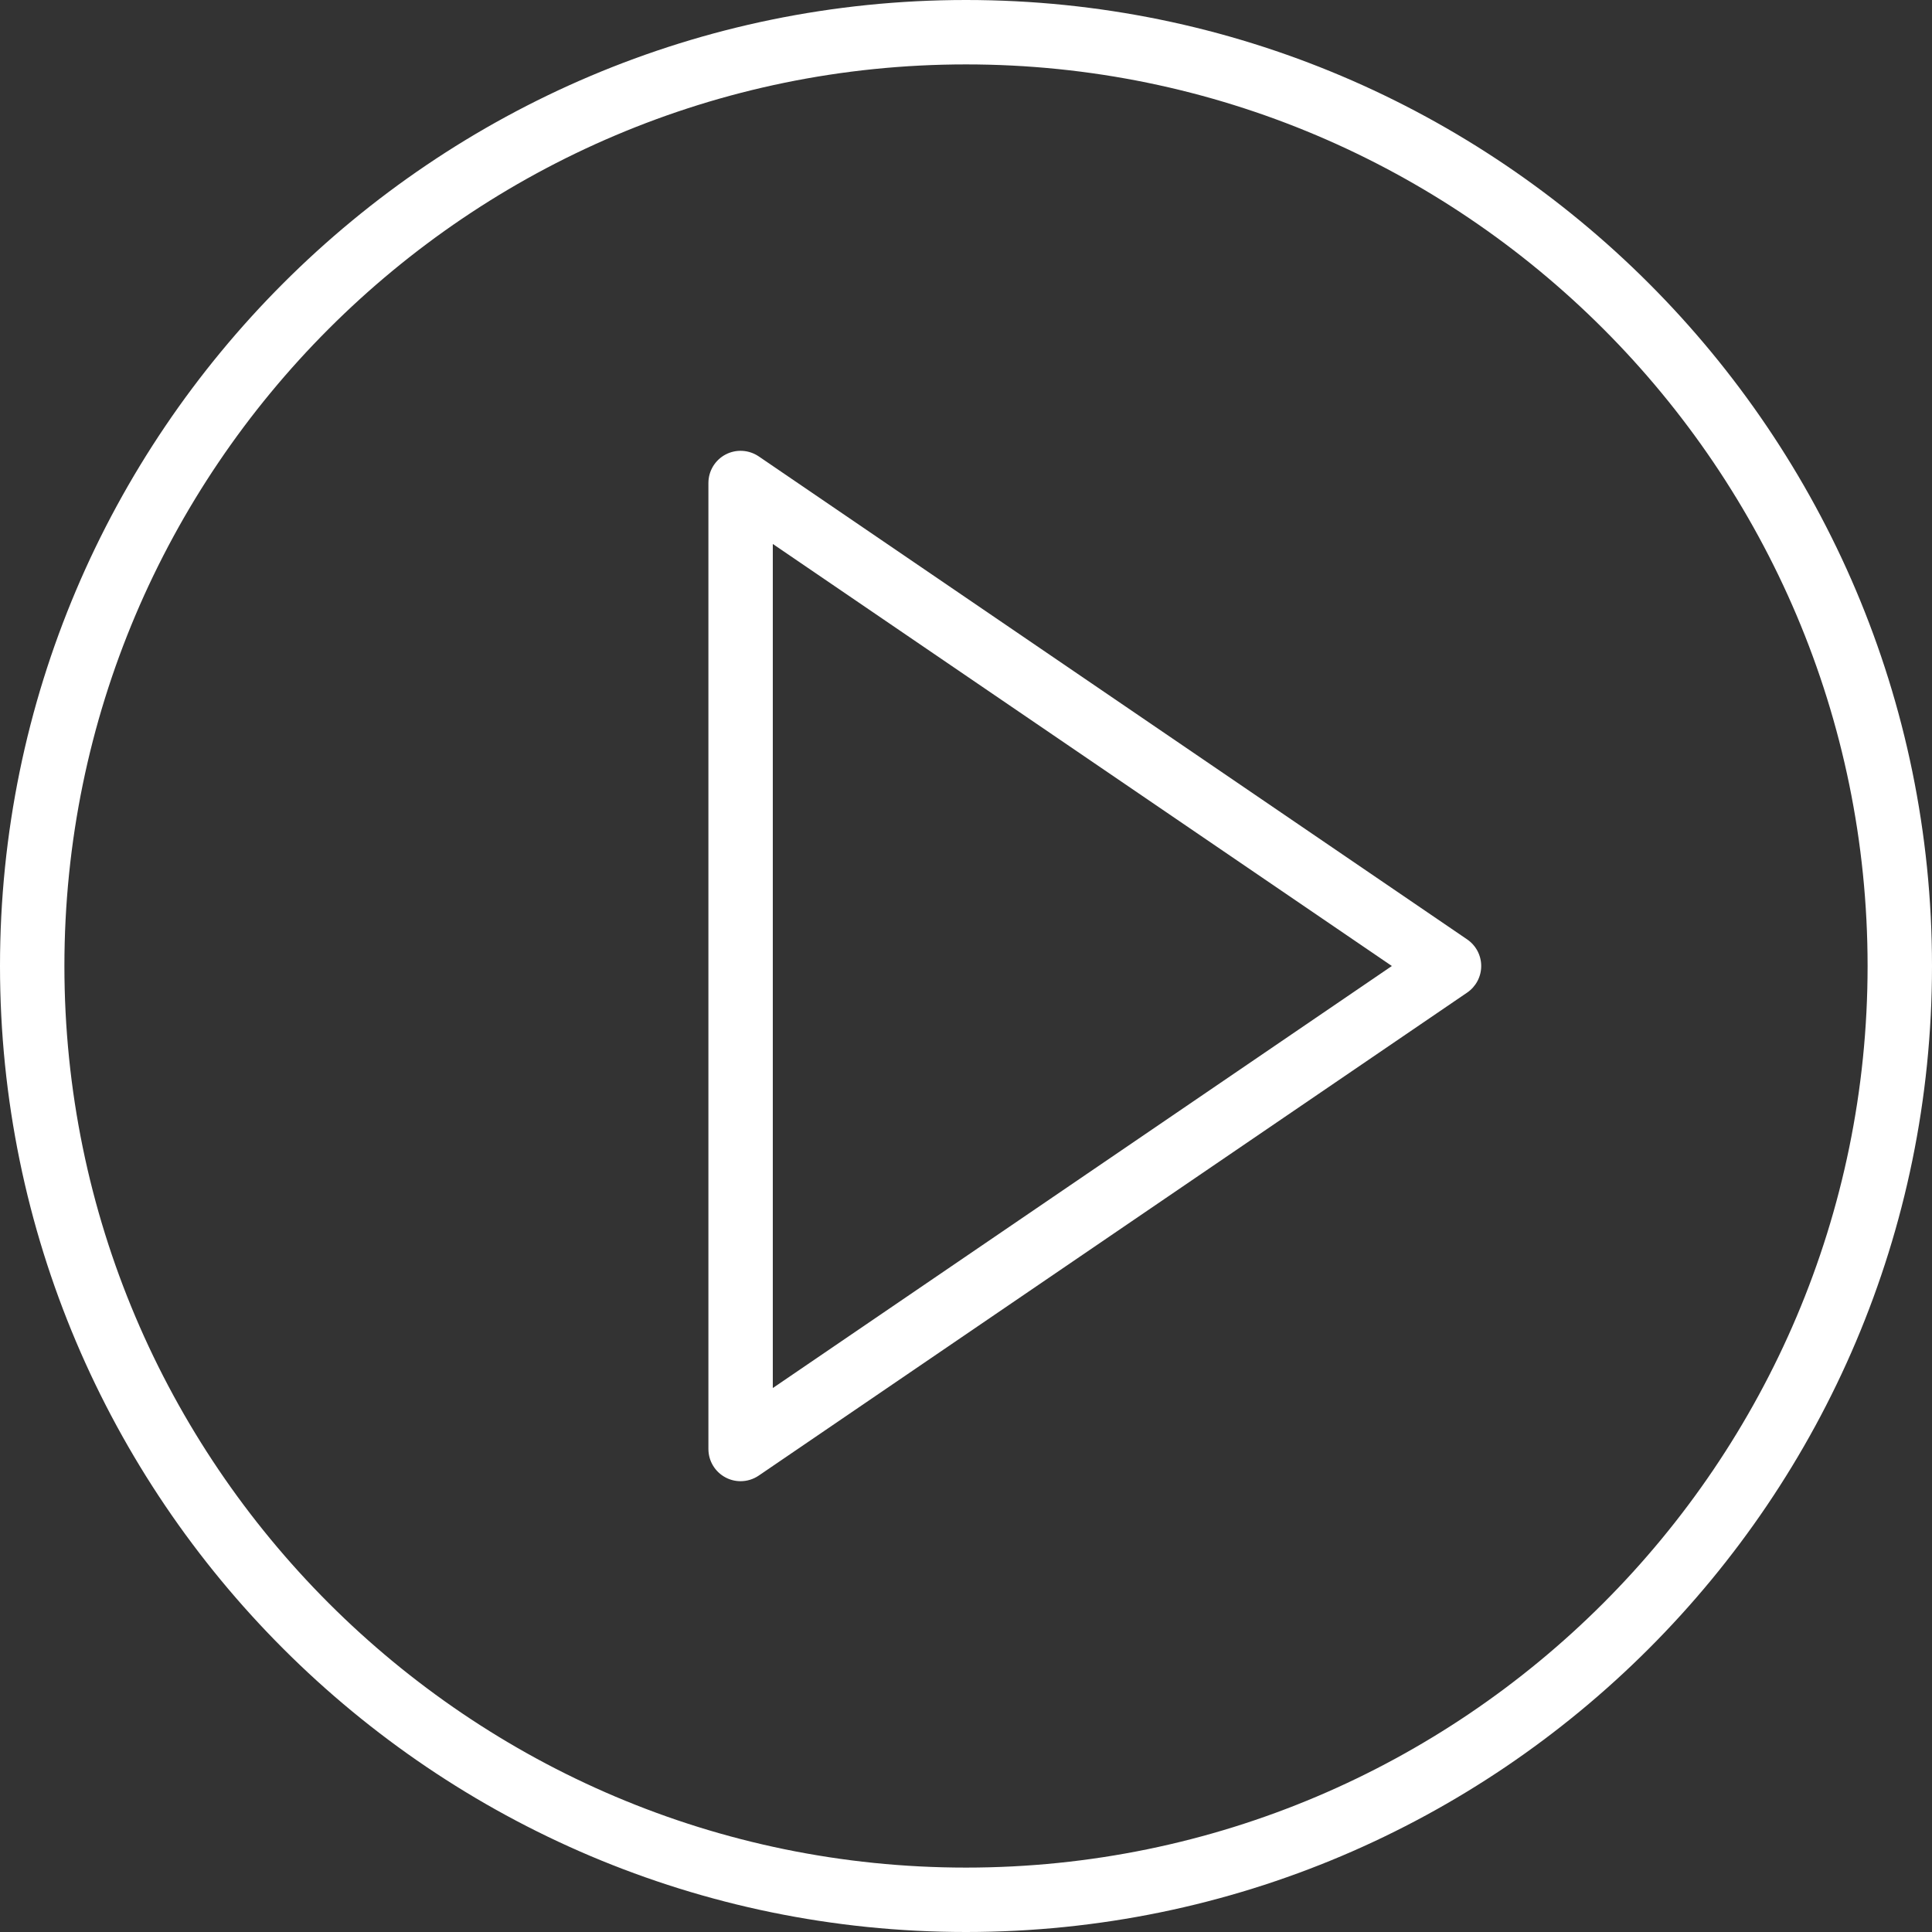 <?xml version="1.0" encoding="UTF-8"?> <svg xmlns="http://www.w3.org/2000/svg" width="149" height="149" viewBox="0 0 149 149" fill="none"><rect x="0" y="0" width="149" height="149" fill="#333333" stroke="none"/> <g clip-path="url(#clip0_1074_1338)"> <path d="M113.149 72.448L58.515 35.198C57.753 34.682 56.77 34.625 55.955 35.054C55.143 35.484 54.634 36.328 54.634 37.25V111.75C54.634 112.671 55.143 113.515 55.957 113.945C56.32 114.139 56.72 114.233 57.117 114.233C57.606 114.233 58.096 114.086 58.515 113.801L113.149 76.551C113.827 76.089 114.234 75.322 114.234 74.5C114.234 73.678 113.827 72.91 113.149 72.448ZM59.6 107.049V41.951L107.343 74.5L59.6 107.049Z" fill="white"></path> <path d="M74.5 0C33.421 0 0 33.421 0 74.5C0 115.579 33.421 149 74.5 149C115.579 149 149 115.579 149 74.5C149 33.421 115.579 0 74.5 0ZM74.5 144.033C36.16 144.033 4.967 112.84 4.967 74.5C4.967 36.16 36.16 4.967 74.5 4.967C112.84 4.967 144.033 36.16 144.033 74.5C144.033 112.84 112.84 144.033 74.5 144.033Z" fill="white"></path> </g> <defs> <clipPath id="clip0_1074_1338"> <rect width="149" height="149" fill="white"></rect> </clipPath> </defs> </svg> 